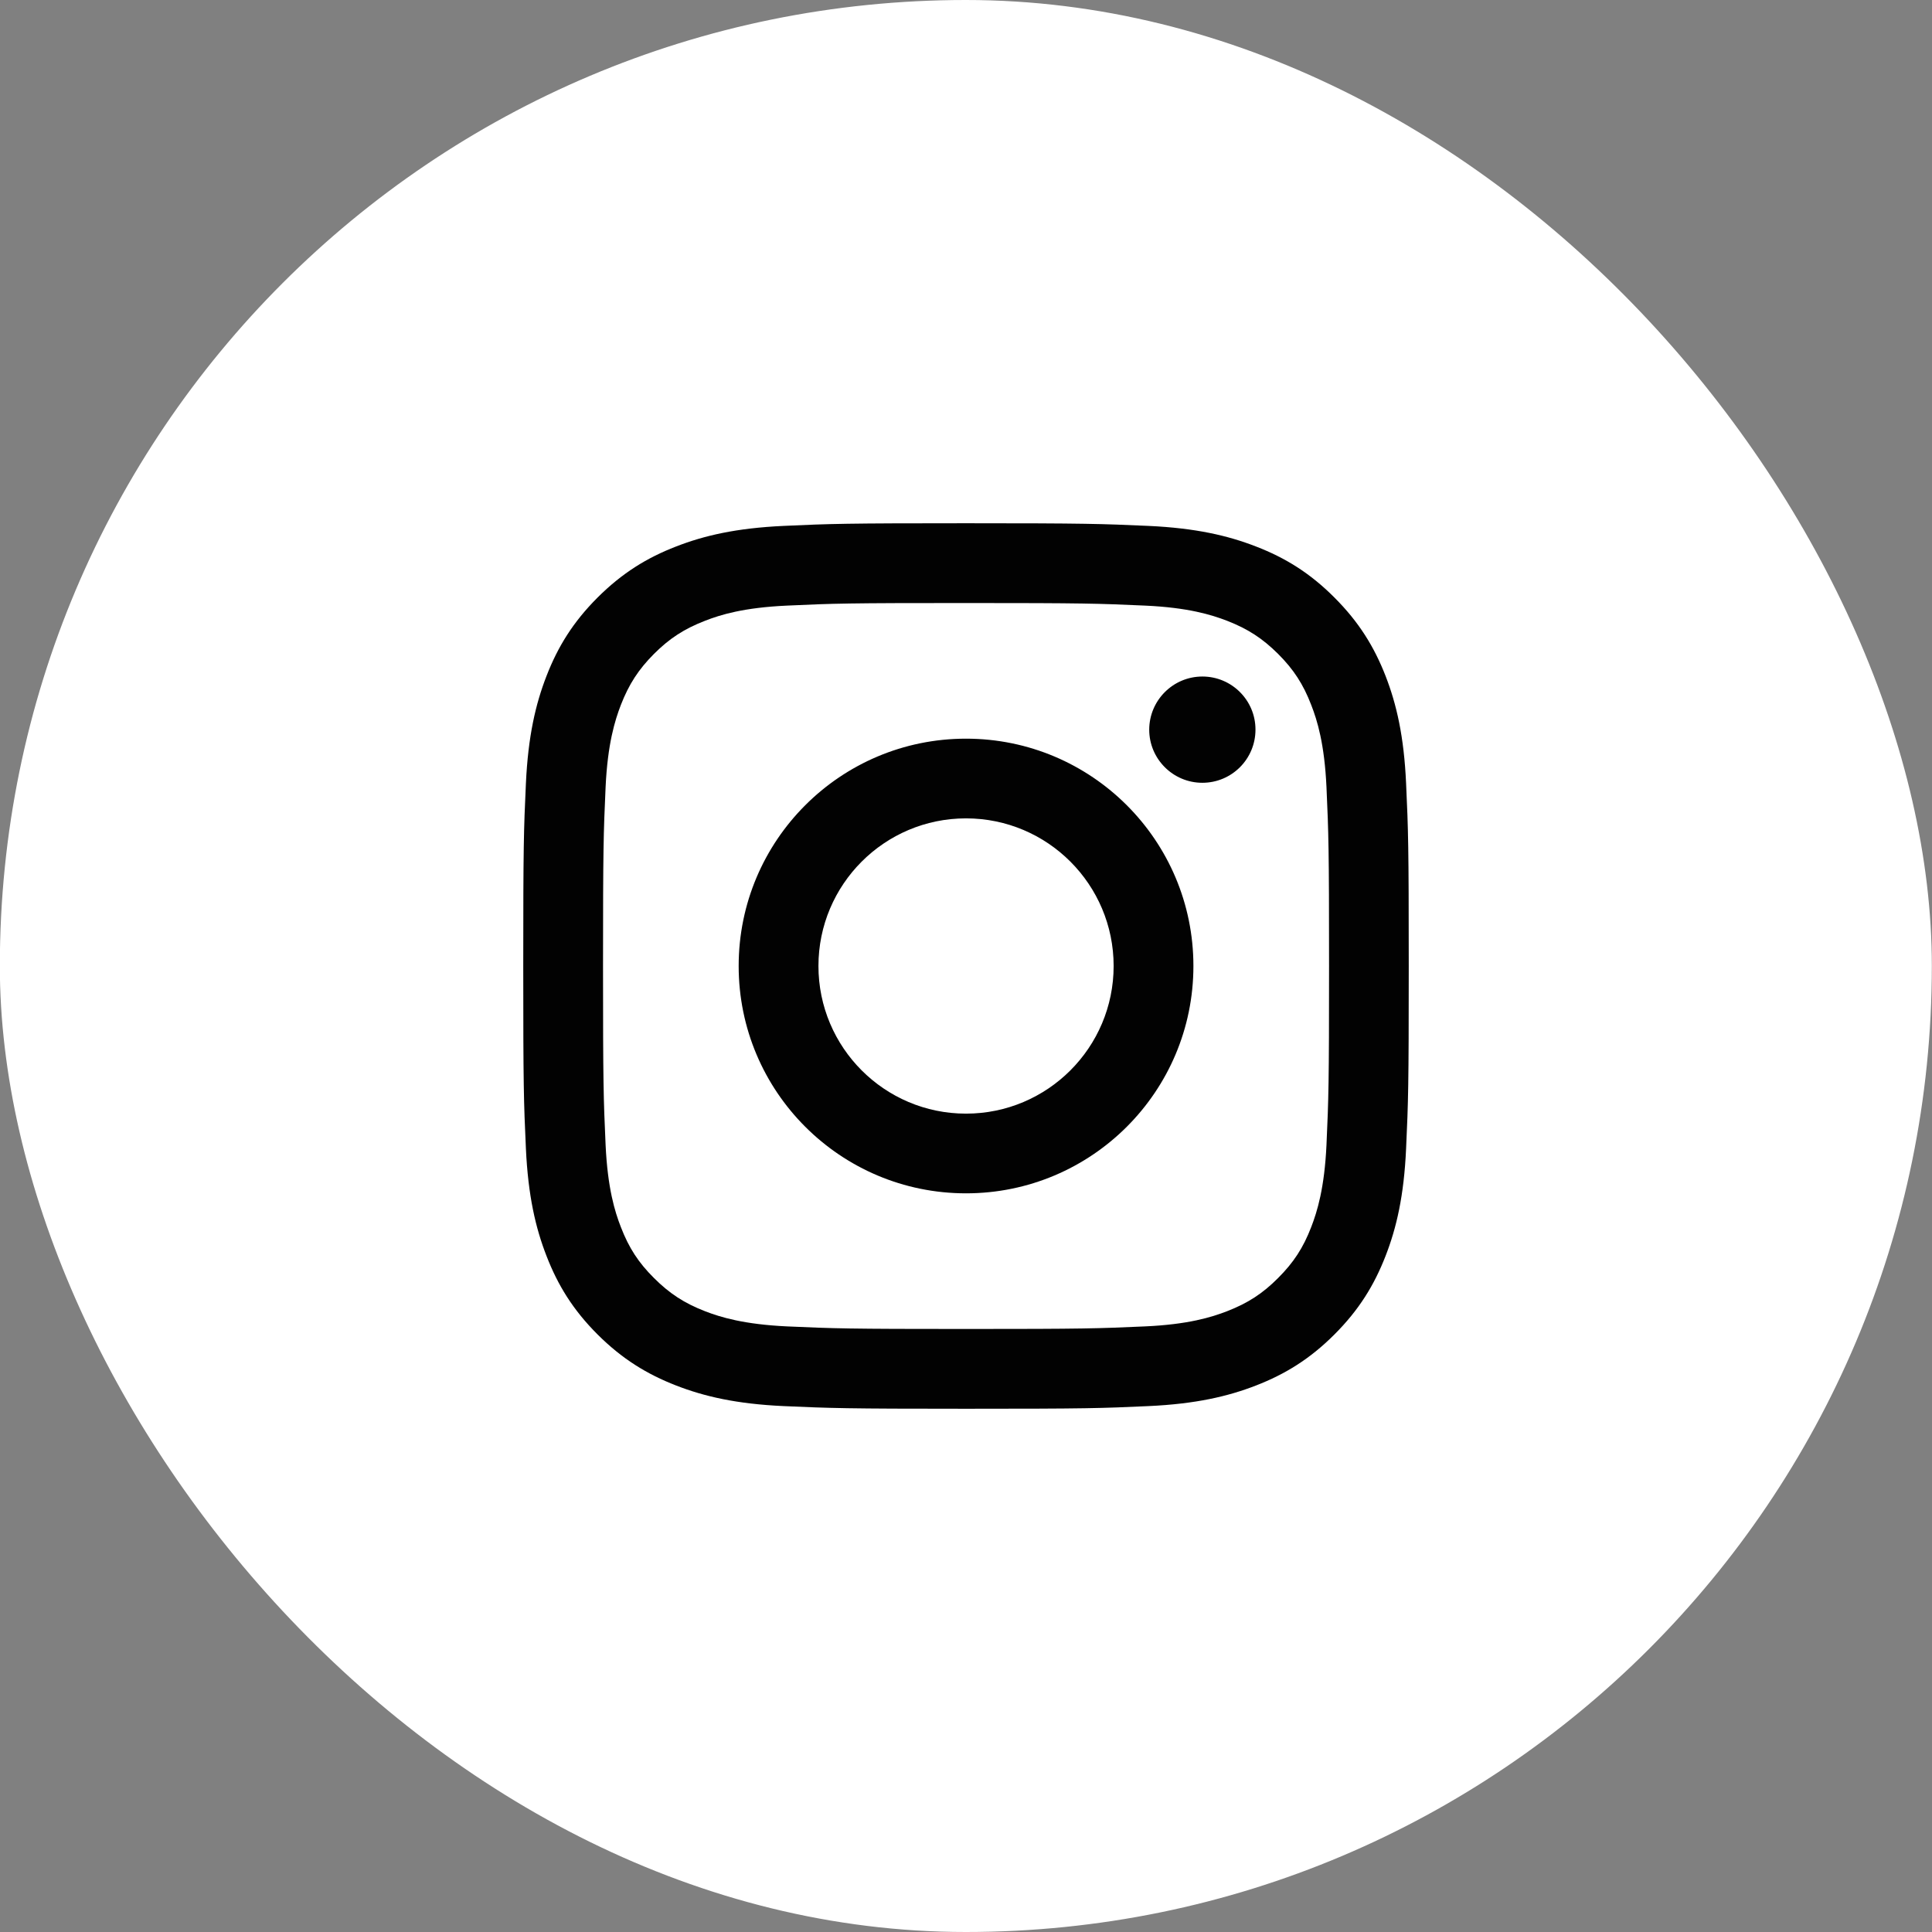 <?xml version="1.0" encoding="UTF-8"?> <svg xmlns="http://www.w3.org/2000/svg" width="24" height="24" viewBox="0 0 24 24" fill="none"><rect x="0" y="0" width="24" height="24" fill="#808080" stroke="none"/><rect x="-0.002" width="24" height="24" rx="12" fill="white"></rect><path d="M10.167 12C10.167 10.988 10.988 10.166 12 10.166C13.013 10.166 13.834 10.988 13.834 12C13.834 13.012 13.013 13.834 12 13.834C10.988 13.834 10.167 13.012 10.167 12ZM9.176 12C9.176 13.56 10.44 14.824 12 14.824C13.56 14.824 14.825 13.56 14.825 12C14.825 10.44 13.56 9.176 12 9.176C10.44 9.176 9.176 10.44 9.176 12ZM14.276 9.064C14.276 9.428 14.572 9.724 14.936 9.724C15.301 9.724 15.596 9.429 15.596 9.064C15.597 8.7 15.301 8.404 14.937 8.404C14.572 8.404 14.277 8.7 14.276 9.064ZM9.778 16.477C9.242 16.452 8.95 16.363 8.757 16.288C8.5 16.188 8.317 16.069 8.124 15.876C7.931 15.684 7.812 15.501 7.713 15.244C7.637 15.05 7.548 14.759 7.523 14.223C7.497 13.643 7.491 13.469 7.491 12C7.491 10.531 7.497 10.358 7.523 9.777C7.548 9.241 7.638 8.95 7.713 8.756C7.813 8.499 7.932 8.316 8.124 8.123C8.316 7.931 8.499 7.812 8.757 7.712C8.95 7.636 9.242 7.547 9.778 7.523C10.358 7.496 10.532 7.491 12 7.491C13.468 7.491 13.643 7.497 14.223 7.523C14.759 7.547 15.05 7.637 15.244 7.712C15.501 7.812 15.684 7.931 15.877 8.123C16.07 8.316 16.189 8.499 16.288 8.756C16.364 8.95 16.453 9.241 16.478 9.777C16.504 10.358 16.51 10.531 16.51 12C16.51 13.469 16.504 13.643 16.478 14.223C16.453 14.759 16.363 15.05 16.288 15.244C16.189 15.501 16.069 15.684 15.877 15.876C15.685 16.069 15.501 16.188 15.244 16.288C15.051 16.363 14.759 16.453 14.223 16.477C13.643 16.503 13.469 16.509 12 16.509C10.531 16.509 10.358 16.503 9.778 16.477ZM9.733 6.533C9.147 6.56 8.747 6.653 8.398 6.789C8.036 6.929 7.729 7.118 7.423 7.423C7.117 7.729 6.929 8.036 6.789 8.397C6.653 8.747 6.56 9.147 6.533 9.732C6.506 10.319 6.5 10.506 6.5 12C6.5 13.494 6.506 13.681 6.533 14.268C6.56 14.853 6.653 15.253 6.789 15.602C6.929 15.964 7.117 16.271 7.423 16.577C7.729 16.882 8.036 17.07 8.398 17.211C8.748 17.347 9.147 17.44 9.733 17.467C10.319 17.493 10.507 17.5 12 17.5C13.494 17.5 13.681 17.494 14.268 17.467C14.853 17.44 15.253 17.347 15.603 17.211C15.965 17.07 16.271 16.883 16.577 16.577C16.883 16.271 17.071 15.964 17.212 15.602C17.348 15.253 17.441 14.853 17.467 14.268C17.494 13.681 17.5 13.494 17.5 12C17.5 10.506 17.494 10.319 17.467 9.732C17.441 9.147 17.348 8.747 17.212 8.397C17.071 8.036 16.883 7.729 16.577 7.423C16.272 7.117 15.965 6.929 15.603 6.789C15.253 6.653 14.853 6.56 14.268 6.533C13.682 6.507 13.494 6.5 12.001 6.5C10.507 6.5 10.319 6.506 9.733 6.533Z" fill="#020202"></path></svg> 